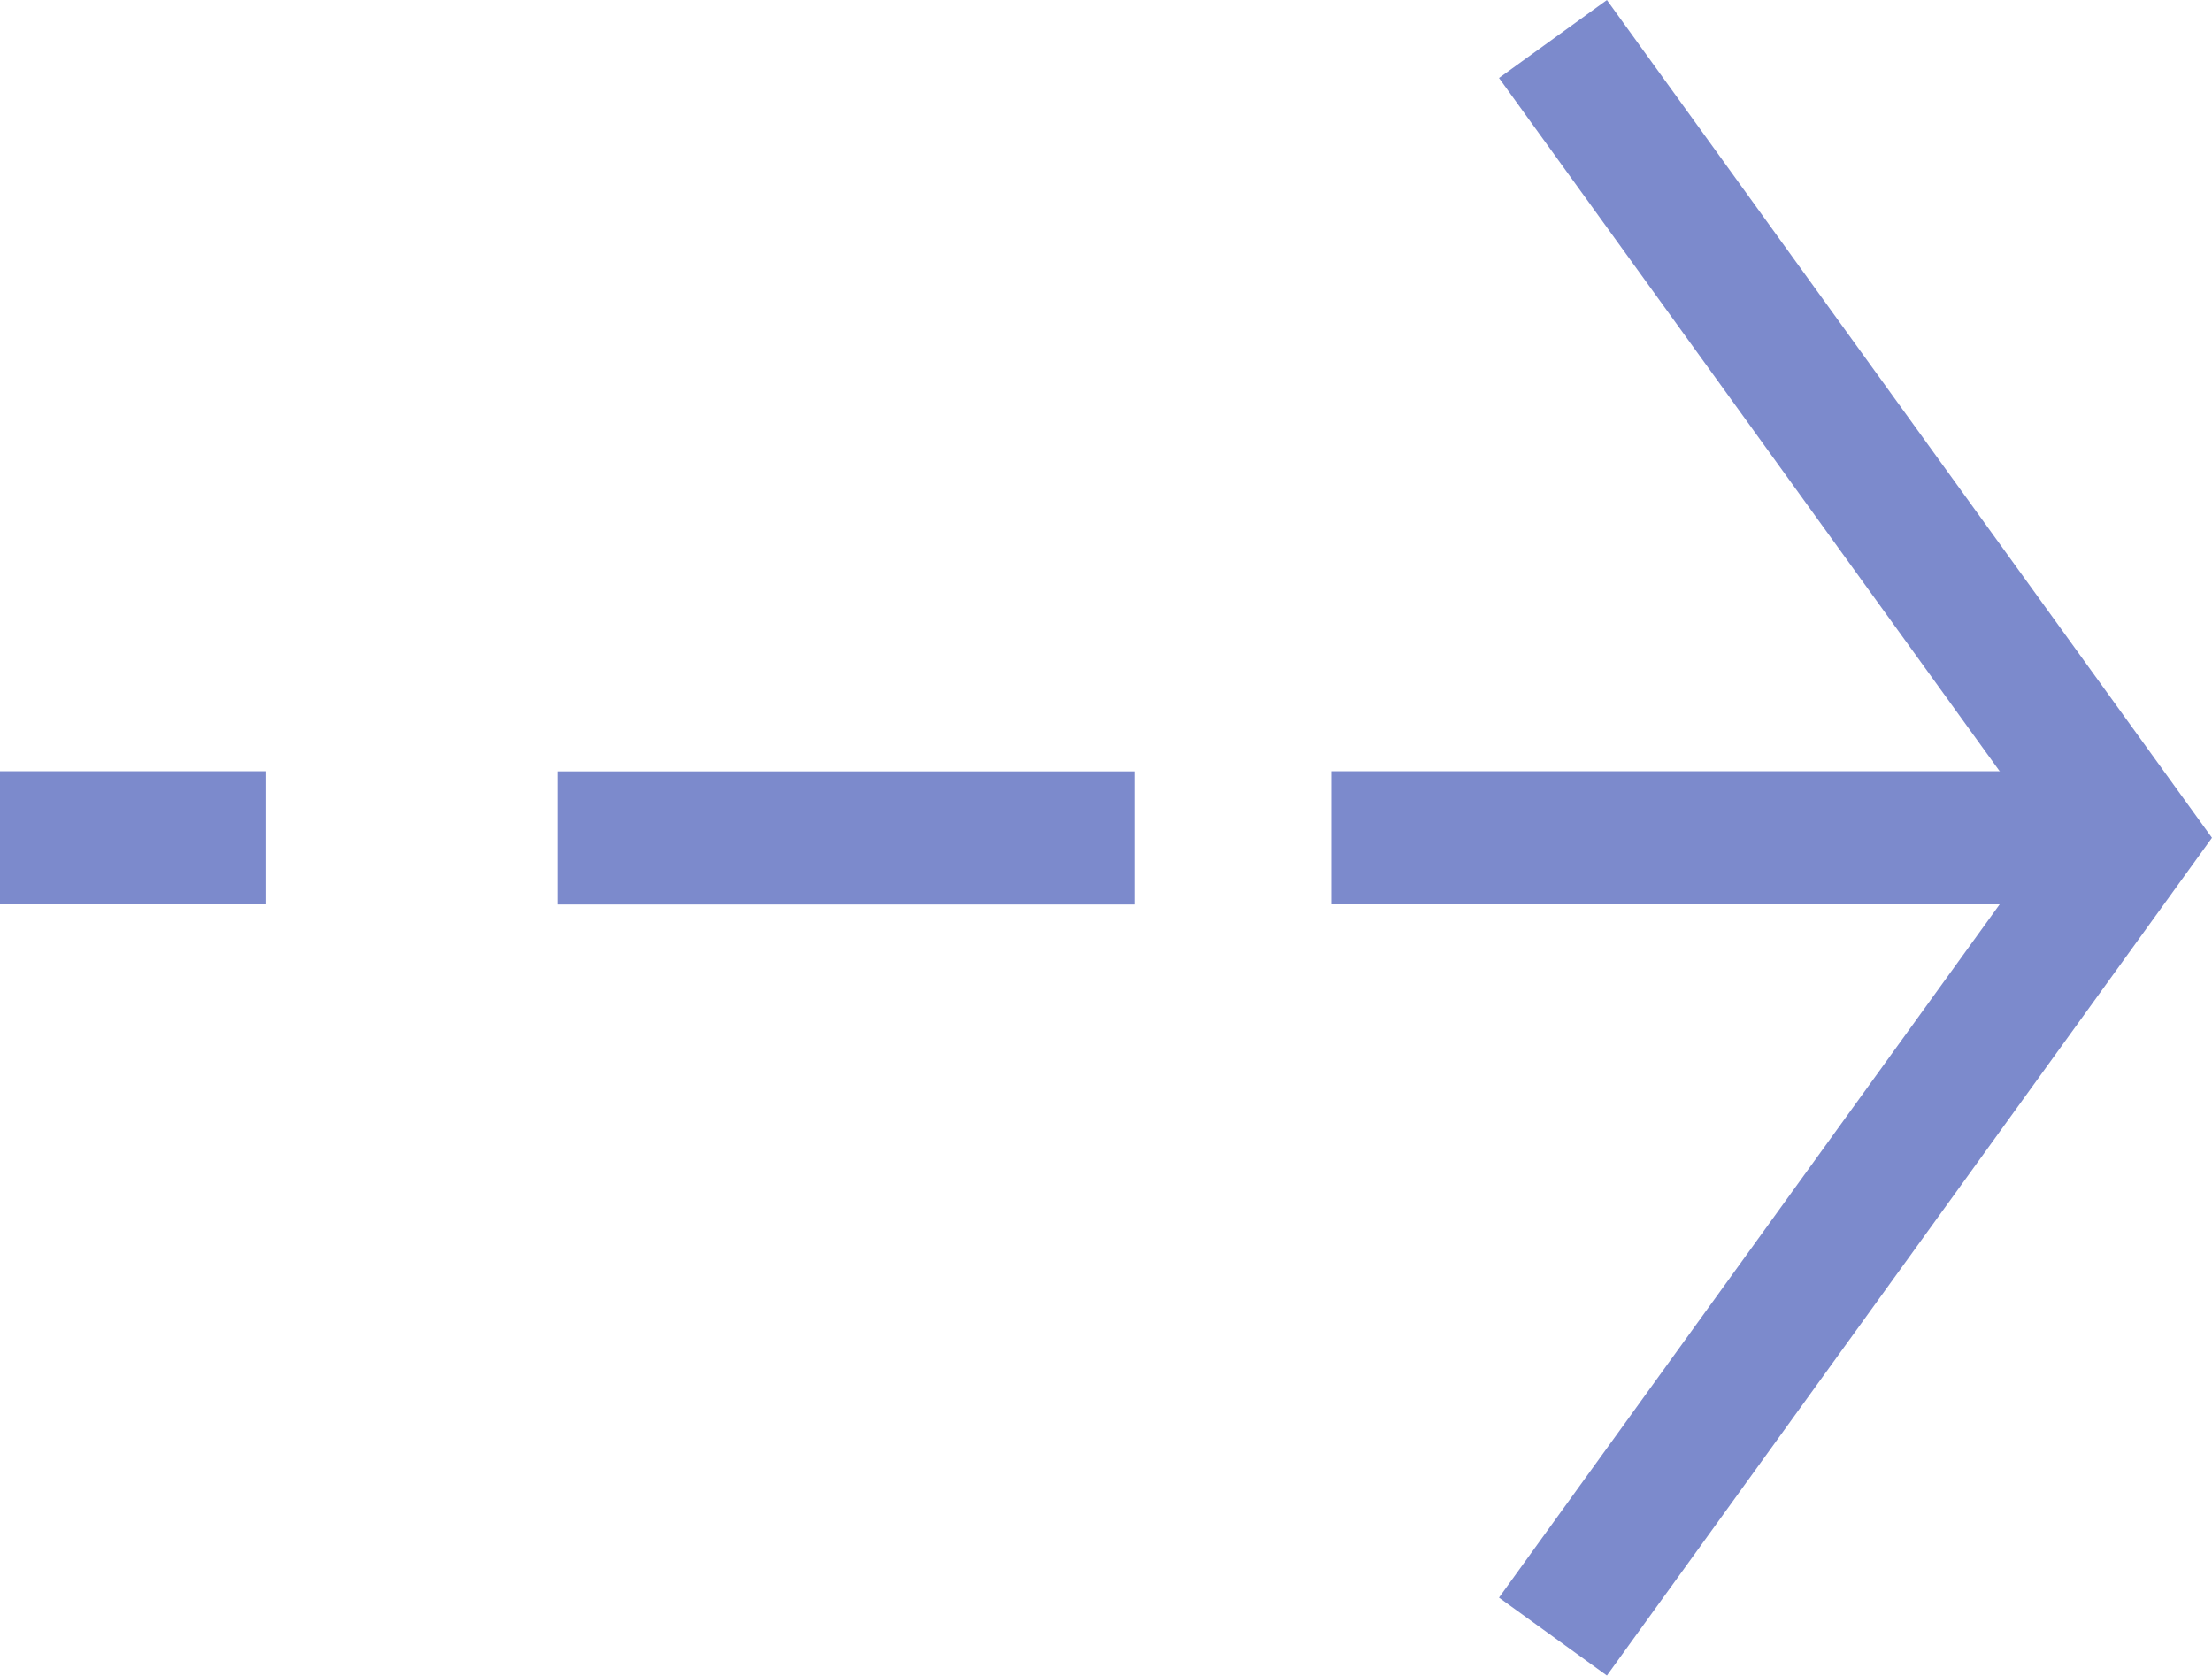 <svg xmlns="http://www.w3.org/2000/svg" width="16.617" height="12.587" viewBox="0 0 16.617 12.587">
  <g id="arrow_small" transform="translate(0 0.293)">
    <line id="Line_3" data-name="Line 3" x2="2" transform="translate(0 6)" fill="none" stroke="#7c8acc" stroke-width="1"/>
    <line id="Line_4" data-name="Line 4" x2="4.334" transform="translate(4.192 6.001)" fill="none" stroke="#7c8acc" stroke-width="1"/>
    <line id="Line_5" data-name="Line 5" x2="6" transform="translate(10 6)" fill="none" stroke="#7c8acc" stroke-width="1"/>
    <path id="Path_643" data-name="Path 643" d="M-2601.5,970.5l4.334-6-4.334-6" transform="translate(2613.166 -958.5)" fill="none" stroke="#7c8acc" stroke-width="1"/>
  </g>
</svg>
